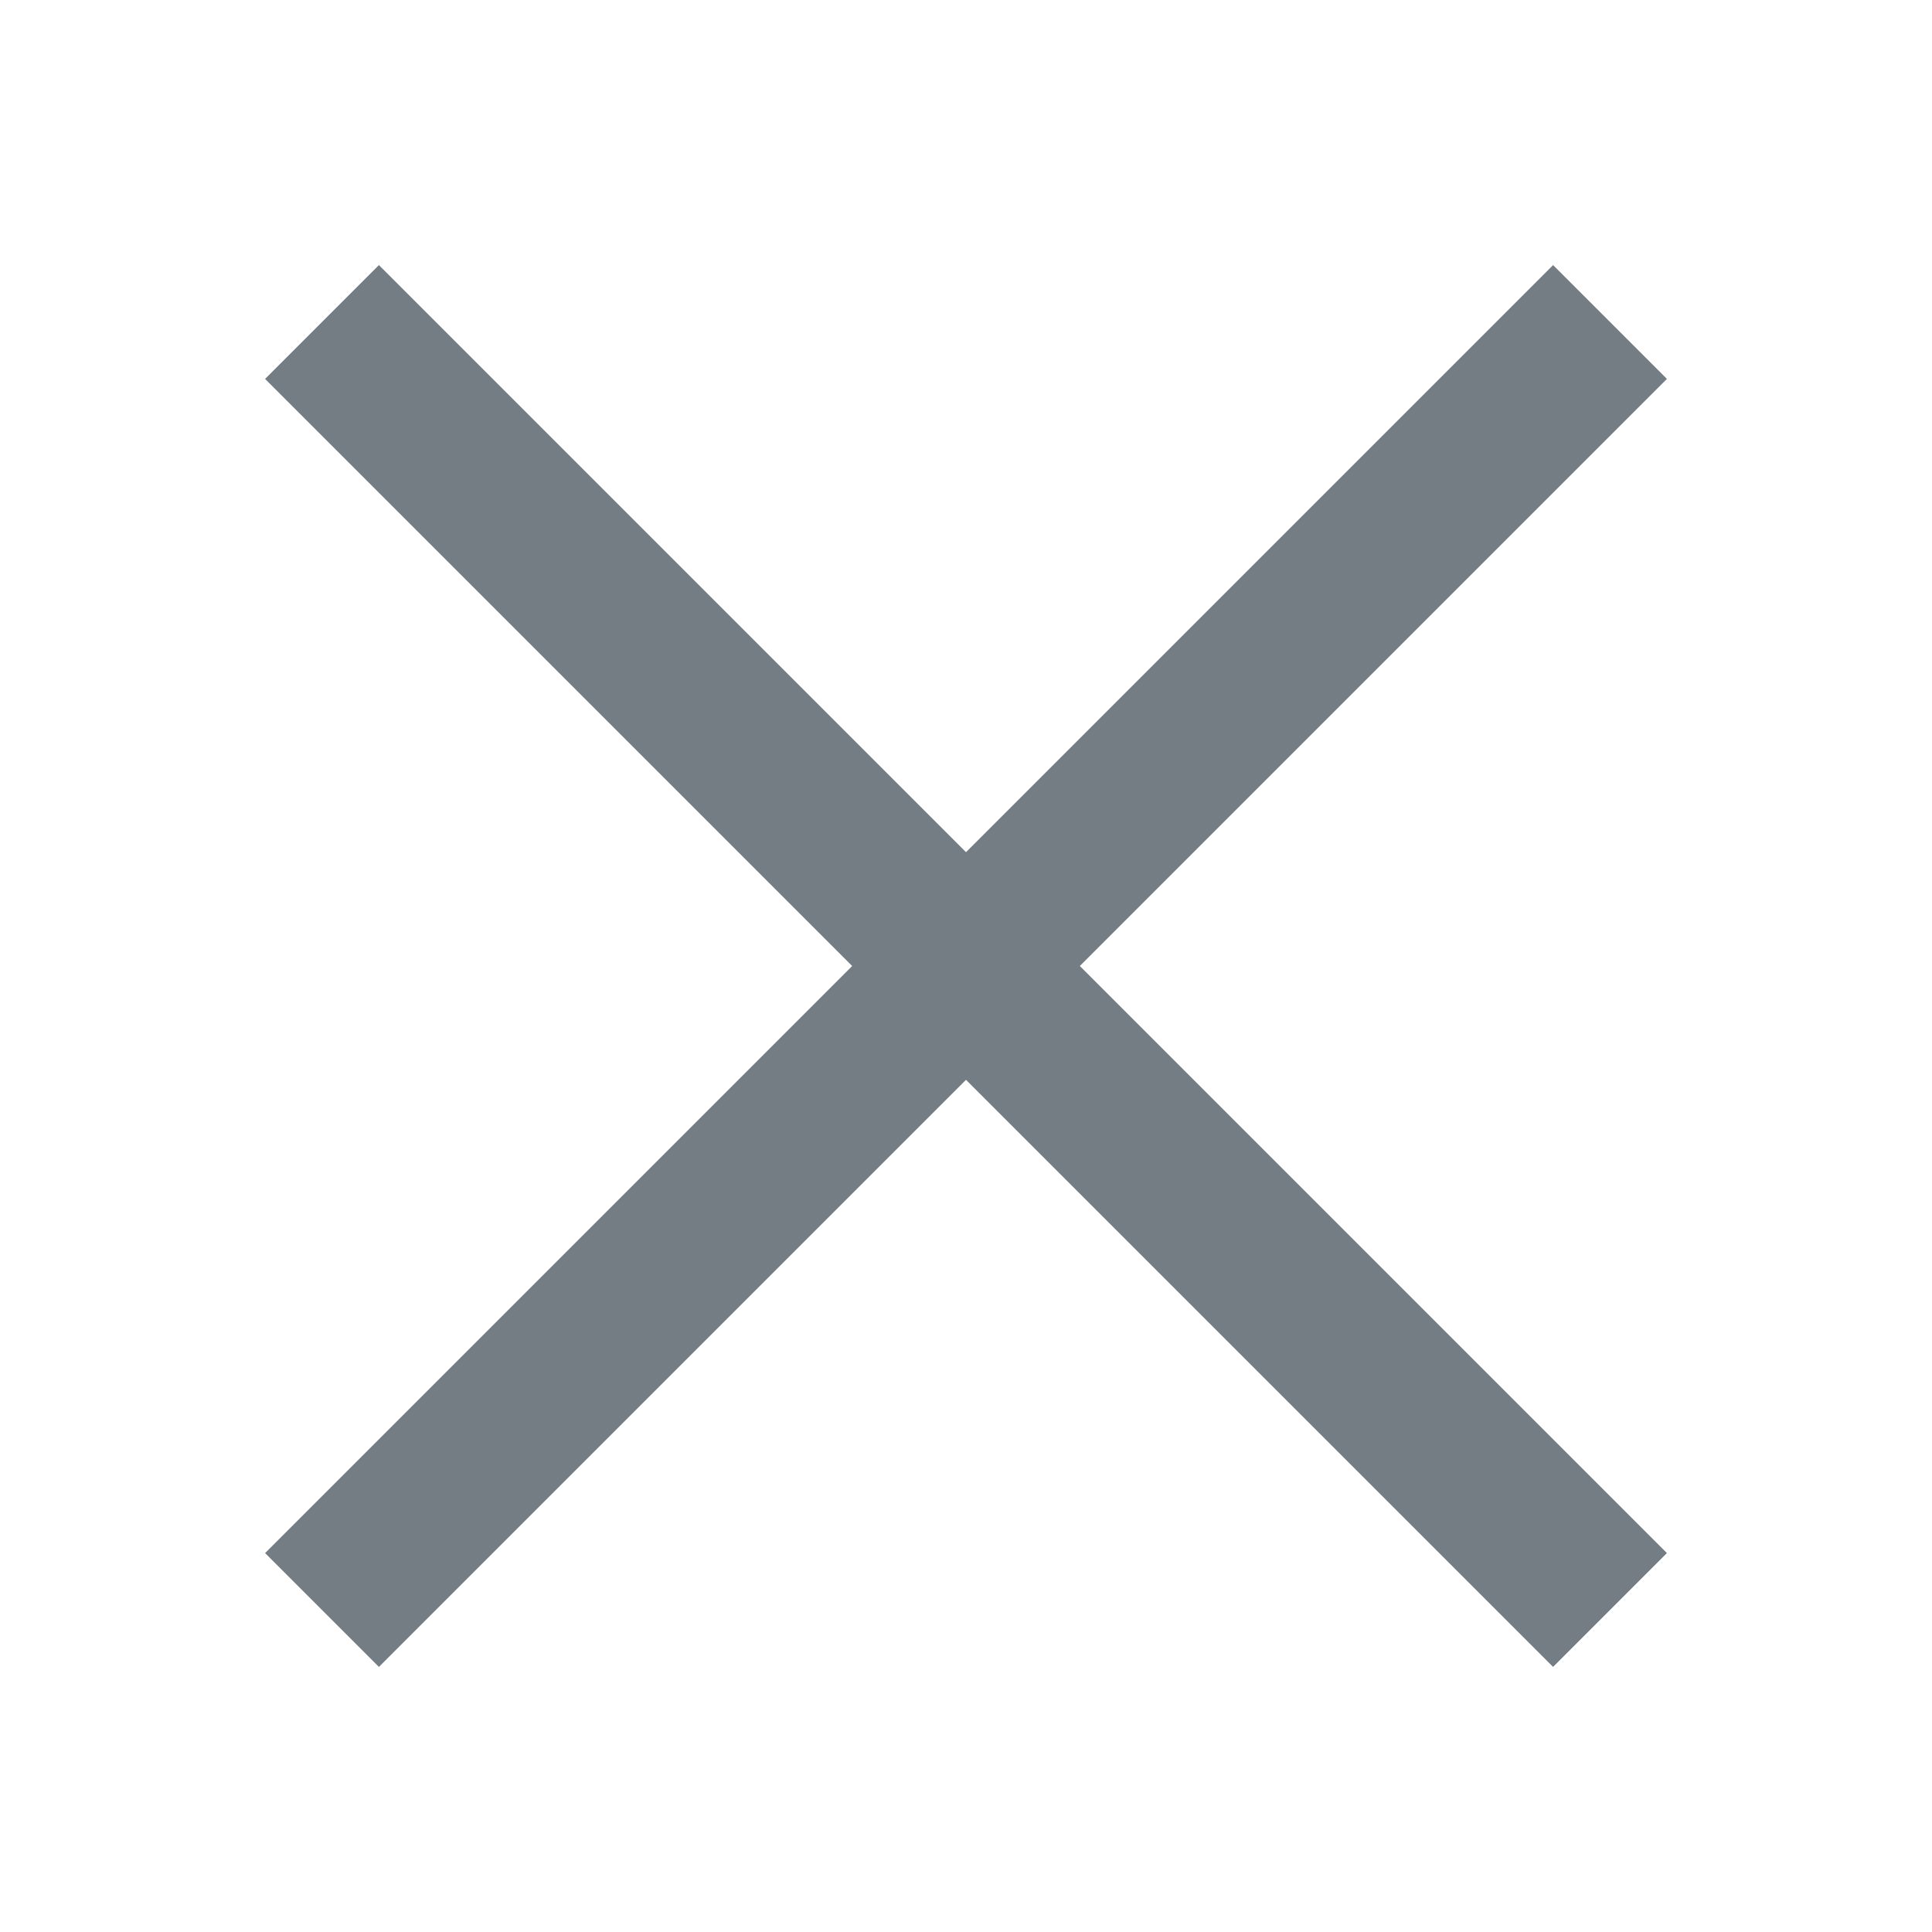 <svg xmlns="http://www.w3.org/2000/svg" viewBox="0 0 24 24" width="384px" height="384px">
    <path fill="#747c84"
        d="M 4.707 3.293 L 3.293 4.707 L 10.586 12 L 3.293 19.293 L 4.707 20.707 L 12 13.414 L 19.293 20.707 L 20.707 19.293 L 13.414 12 L 20.707 4.707 L 19.293 3.293 L 12 10.586 L 4.707 3.293 z" />
</svg>